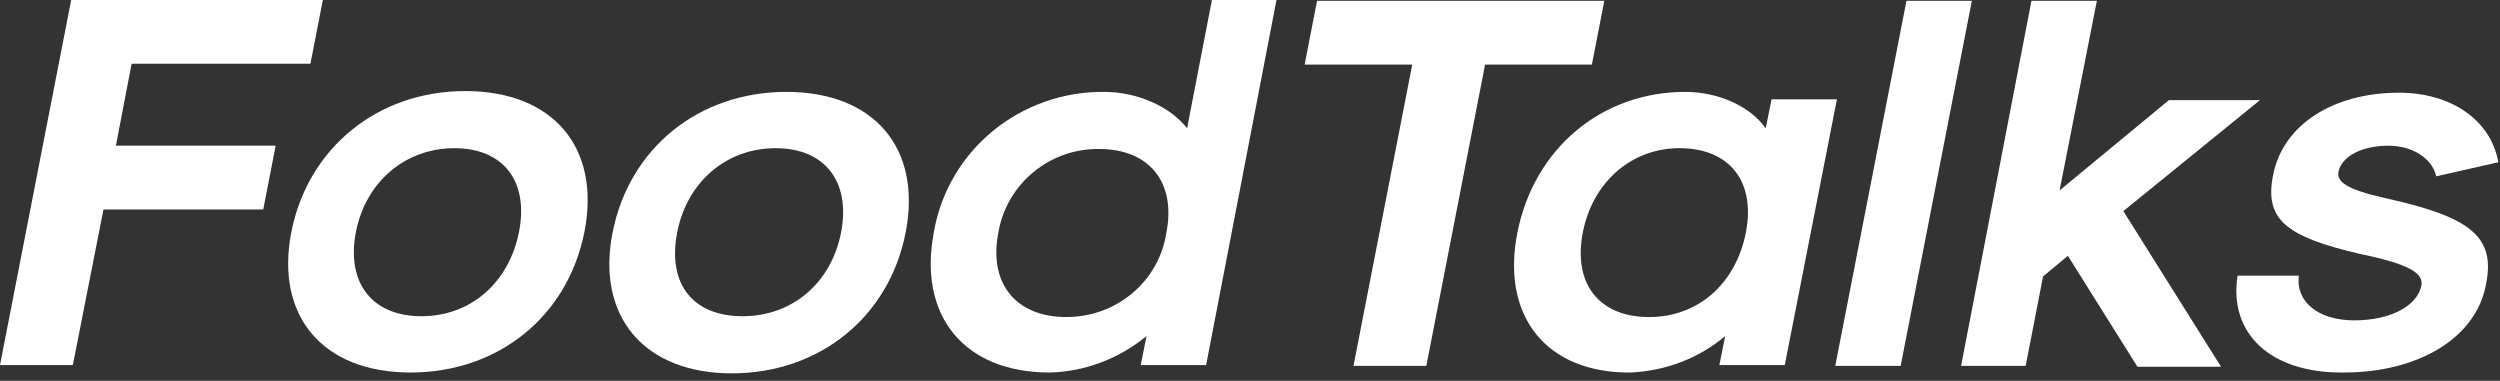 <?xml version="1.0" encoding="UTF-8"?>
<svg width="302px" height="46px" viewBox="0 0 302 46" version="1.1" xmlns="http://www.w3.org/2000/svg" xmlns:xlink="http://www.w3.org/1999/xlink">
    <rect x="0" y="0" width="302" height="46" fill="#333333" stroke="none"/>
    <title>ft</title>
    <g id="页面-1" stroke="none" stroke-width="1" fill="none" fill-rule="evenodd">
        <g id="画板" transform="translate(-73, -90)" fill="#FFFFFF" fill-rule="nonzero">
            <g id="ft" transform="translate(73, 90)">
                <polygon id="路径" points="8.6 -3.55271368e-15 39 -3.55271368e-15 37.5 7.7 15.9 7.7 14 17.6 33.3 17.6 31.8 25.3 12.5 25.3 8.8 44.1 -1.0658141e-14 44.1"></polygon>
                <path d="M35.2,28 C37.2,17.9 45.6,11 56.2,11 C66.8,11 72.6,17.8 70.6,28 C68.6,38.2 60.2,45 49.6,45 C39,45 33.2,38.2 35.2,28 Z M62.7,28 C63.9,21.9 60.8,17.9 54.9,17.9 C49,17.9 44.2,21.9 43,28 C41.8,34.1 44.9,38.2 50.9,38.2 C56.9,38.2 61.5,34.1 62.7,28 L62.7,28 Z" id="形状"></path>
                <path d="M74,28.1 C76,17.9 84.4,11.1 95,11.1 C105.6,11.1 111.4,17.9 109.4,28.1 C107.4,38.3 99,45.1 88.4,45.1 C77.8,45.1 72,38.2 74,28.1 Z M101.6,28.1 C102.8,21.9 99.6,17.9 93.7,17.9 C87.8,17.9 83,21.9 81.8,28.1 C80.6,34.3 83.7,38.2 89.7,38.2 C95.7,38.2 100.4,34.2 101.6,28.1 L101.6,28.1 Z" id="形状"></path>
                <path d="M112.8,28.1 C114.5,18.1 123.3,11 133.4,11.1 C137.4,11.1 141.4,12.9 143.4,15.5 L146.4,0 L154.2,0 L145.7,44.1 L137.8,44.1 L138.5,40.6 C135.2,43.3 131.1,44.9 126.8,45 C116.5,45 110.9,38.2 112.8,28.1 Z M140.9,28.1 C142.1,22 138.8,18 132.8,18 C126.8,17.9 121.6,22.2 120.6,28.1 C119.4,34.2 122.7,38.3 128.8,38.3 C134.9,38.3 140,34 140.9,28.1 L140.9,28.1 Z" id="形状"></path>
                <polygon id="路径" points="170.6 7.8 157.6 7.8 159.1 0.1 193.8 0.1 192.3 7.8 179.4 7.8 172.3 44.2 163.5 44.2"></polygon>
                <path d="M183.3,28.1 C185.3,18 193.4,11.1 203.6,11.1 C207.5,11.1 211.4,12.8 213.3,15.5 L214,12 L221.9,12 L215.6,44.1 L207.7,44.1 L208.4,40.6 C205.2,43.3 201.2,44.8 197,45 C186.8,45.1 181.3,38.2 183.3,28.1 Z M210.9,28.1 C212.1,22 209,18 203.1,17.9 C197.2,17.8 192.4,21.9 191.2,28.1 C190,34.3 193.2,38.3 199.2,38.3 C205.2,38.3 209.7,34.2 210.9,28.1 L210.9,28.1 Z" id="形状"></path>
                <polygon id="路径" points="230.3 0.1 238.2 0.1 229.6 44.2 221.7 44.2"></polygon>
                <polygon id="路径" points="245.4 0.1 253.3 0.1 248.8 23 262 12.1 273 12.1 256.5 25.5 268.3 44.3 258.2 44.3 249.8 30.9 246.8 33.4 244.7 44.2 236.9 44.2"></polygon>
                <path d="M270.3,33.3 L277.7,33.3 C277.3,36.5 280.1,38.7 284.4,38.7 C288.7,38.7 292,37 292.5,34.5 C292.8,33 291,31.9 285.2,30.7 C276.1,28.6 273.5,26.5 274.6,21.1 C275.8,15.1 281.8,11.2 289.8,11.2 C296.1,11.2 300.9,14.5 301.8,19.6 L294.3,21.3 C293.8,19.1 291.4,17.6 288.5,17.6 C285.3,17.6 282.9,18.9 282.5,20.7 C282.2,22 283.6,22.9 288,23.9 C298.5,26.2 301.5,28.6 300.3,34.4 C299.1,40.8 292.2,45 283.1,45 C274.3,45.1 269.2,40.3 270.3,33.3 Z" id="路径"></path>
            </g>
        </g>
    </g>
</svg>